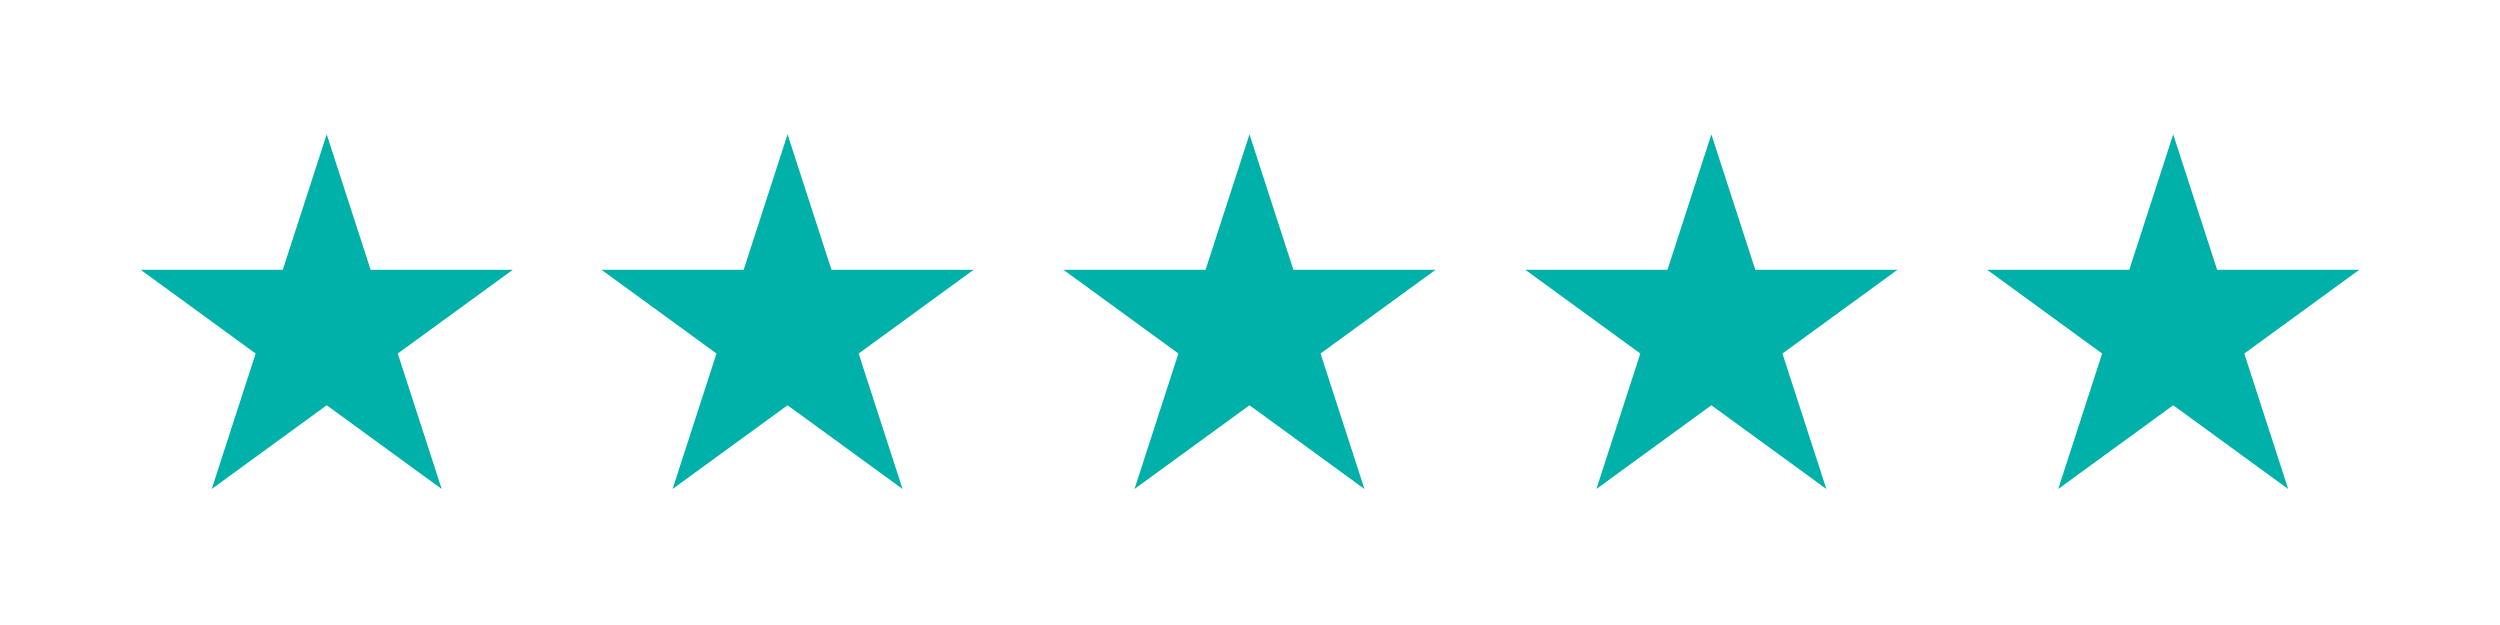 <svg xmlns="http://www.w3.org/2000/svg" xmlns:xlink="http://www.w3.org/1999/xlink" width="1000" zoomAndPan="magnify" viewBox="0 0 750 187.5" height="250" preserveAspectRatio="xMidYMid meet" version="1.0"><defs><clipPath id="af3b57a7cc"><path d="M 42.203 40.309 L 153.992 40.309 L 153.992 146.695 L 42.203 146.695 Z M 42.203 40.309 " clip-rule="nonzero"/></clipPath><clipPath id="53860e3b01"><path d="M 98.012 40.309 L 111.188 80.941 L 153.82 80.941 L 119.328 106.059 L 132.504 146.695 L 98.012 121.578 L 63.52 146.695 L 76.695 106.059 L 42.203 80.941 L 84.836 80.941 Z M 98.012 40.309 " clip-rule="nonzero"/></clipPath><clipPath id="f612174751"><path d="M 180.461 40.309 L 292.25 40.309 L 292.25 146.695 L 180.461 146.695 Z M 180.461 40.309 " clip-rule="nonzero"/></clipPath><clipPath id="18f89b0c0d"><path d="M 236.27 40.309 L 249.445 80.941 L 292.082 80.941 L 257.59 106.059 L 270.762 146.695 L 236.27 121.578 L 201.777 146.695 L 214.953 106.059 L 180.461 80.941 L 223.098 80.941 Z M 236.27 40.309 " clip-rule="nonzero"/></clipPath><clipPath id="5f7c93bef7"><path d="M 319.035 40.309 L 430.824 40.309 L 430.824 146.695 L 319.035 146.695 Z M 319.035 40.309 " clip-rule="nonzero"/></clipPath><clipPath id="9da6d6844d"><path d="M 374.844 40.309 L 388.02 80.941 L 430.652 80.941 L 396.16 106.059 L 409.336 146.695 L 374.844 121.578 L 340.352 146.695 L 353.527 106.059 L 319.035 80.941 L 361.668 80.941 Z M 374.844 40.309 " clip-rule="nonzero"/></clipPath><clipPath id="42bd80865b"><path d="M 457.605 40.309 L 569.395 40.309 L 569.395 146.695 L 457.605 146.695 Z M 457.605 40.309 " clip-rule="nonzero"/></clipPath><clipPath id="06d8d9d8b2"><path d="M 513.414 40.309 L 526.59 80.941 L 569.227 80.941 L 534.734 106.059 L 547.906 146.695 L 513.414 121.578 L 478.922 146.695 L 492.098 106.059 L 457.605 80.941 L 500.242 80.941 Z M 513.414 40.309 " clip-rule="nonzero"/></clipPath><clipPath id="45ae42409c"><path d="M 596.152 40.309 L 707.941 40.309 L 707.941 146.695 L 596.152 146.695 Z M 596.152 40.309 " clip-rule="nonzero"/></clipPath><clipPath id="c8083fdbbe"><path d="M 651.961 40.309 L 665.137 80.941 L 707.773 80.941 L 673.281 106.059 L 686.453 146.695 L 651.961 121.578 L 617.469 146.695 L 630.645 106.059 L 596.152 80.941 L 638.789 80.941 Z M 651.961 40.309 " clip-rule="nonzero"/></clipPath></defs><g clip-path="url(#af3b57a7cc)"><g clip-path="url(#53860e3b01)"><path fill="#00b1a9" d="M 42.203 40.309 L 153.992 40.309 L 153.992 146.695 L 42.203 146.695 Z M 42.203 40.309 " fill-opacity="1" fill-rule="nonzero"/></g></g><g clip-path="url(#f612174751)"><g clip-path="url(#18f89b0c0d)"><path fill="#00b1a9" d="M 180.461 40.309 L 292.25 40.309 L 292.25 146.695 L 180.461 146.695 Z M 180.461 40.309 " fill-opacity="1" fill-rule="nonzero"/></g></g><g clip-path="url(#5f7c93bef7)"><g clip-path="url(#9da6d6844d)"><path fill="#00b1a9" d="M 319.035 40.309 L 430.824 40.309 L 430.824 146.695 L 319.035 146.695 Z M 319.035 40.309 " fill-opacity="1" fill-rule="nonzero"/></g></g><g clip-path="url(#42bd80865b)"><g clip-path="url(#06d8d9d8b2)"><path fill="#00b1a9" d="M 457.605 40.309 L 569.395 40.309 L 569.395 146.695 L 457.605 146.695 Z M 457.605 40.309 " fill-opacity="1" fill-rule="nonzero"/></g></g><g clip-path="url(#45ae42409c)"><g clip-path="url(#c8083fdbbe)"><path fill="#00b1a9" d="M 596.152 40.309 L 707.941 40.309 L 707.941 146.695 L 596.152 146.695 Z M 596.152 40.309 " fill-opacity="1" fill-rule="nonzero"/></g></g></svg>